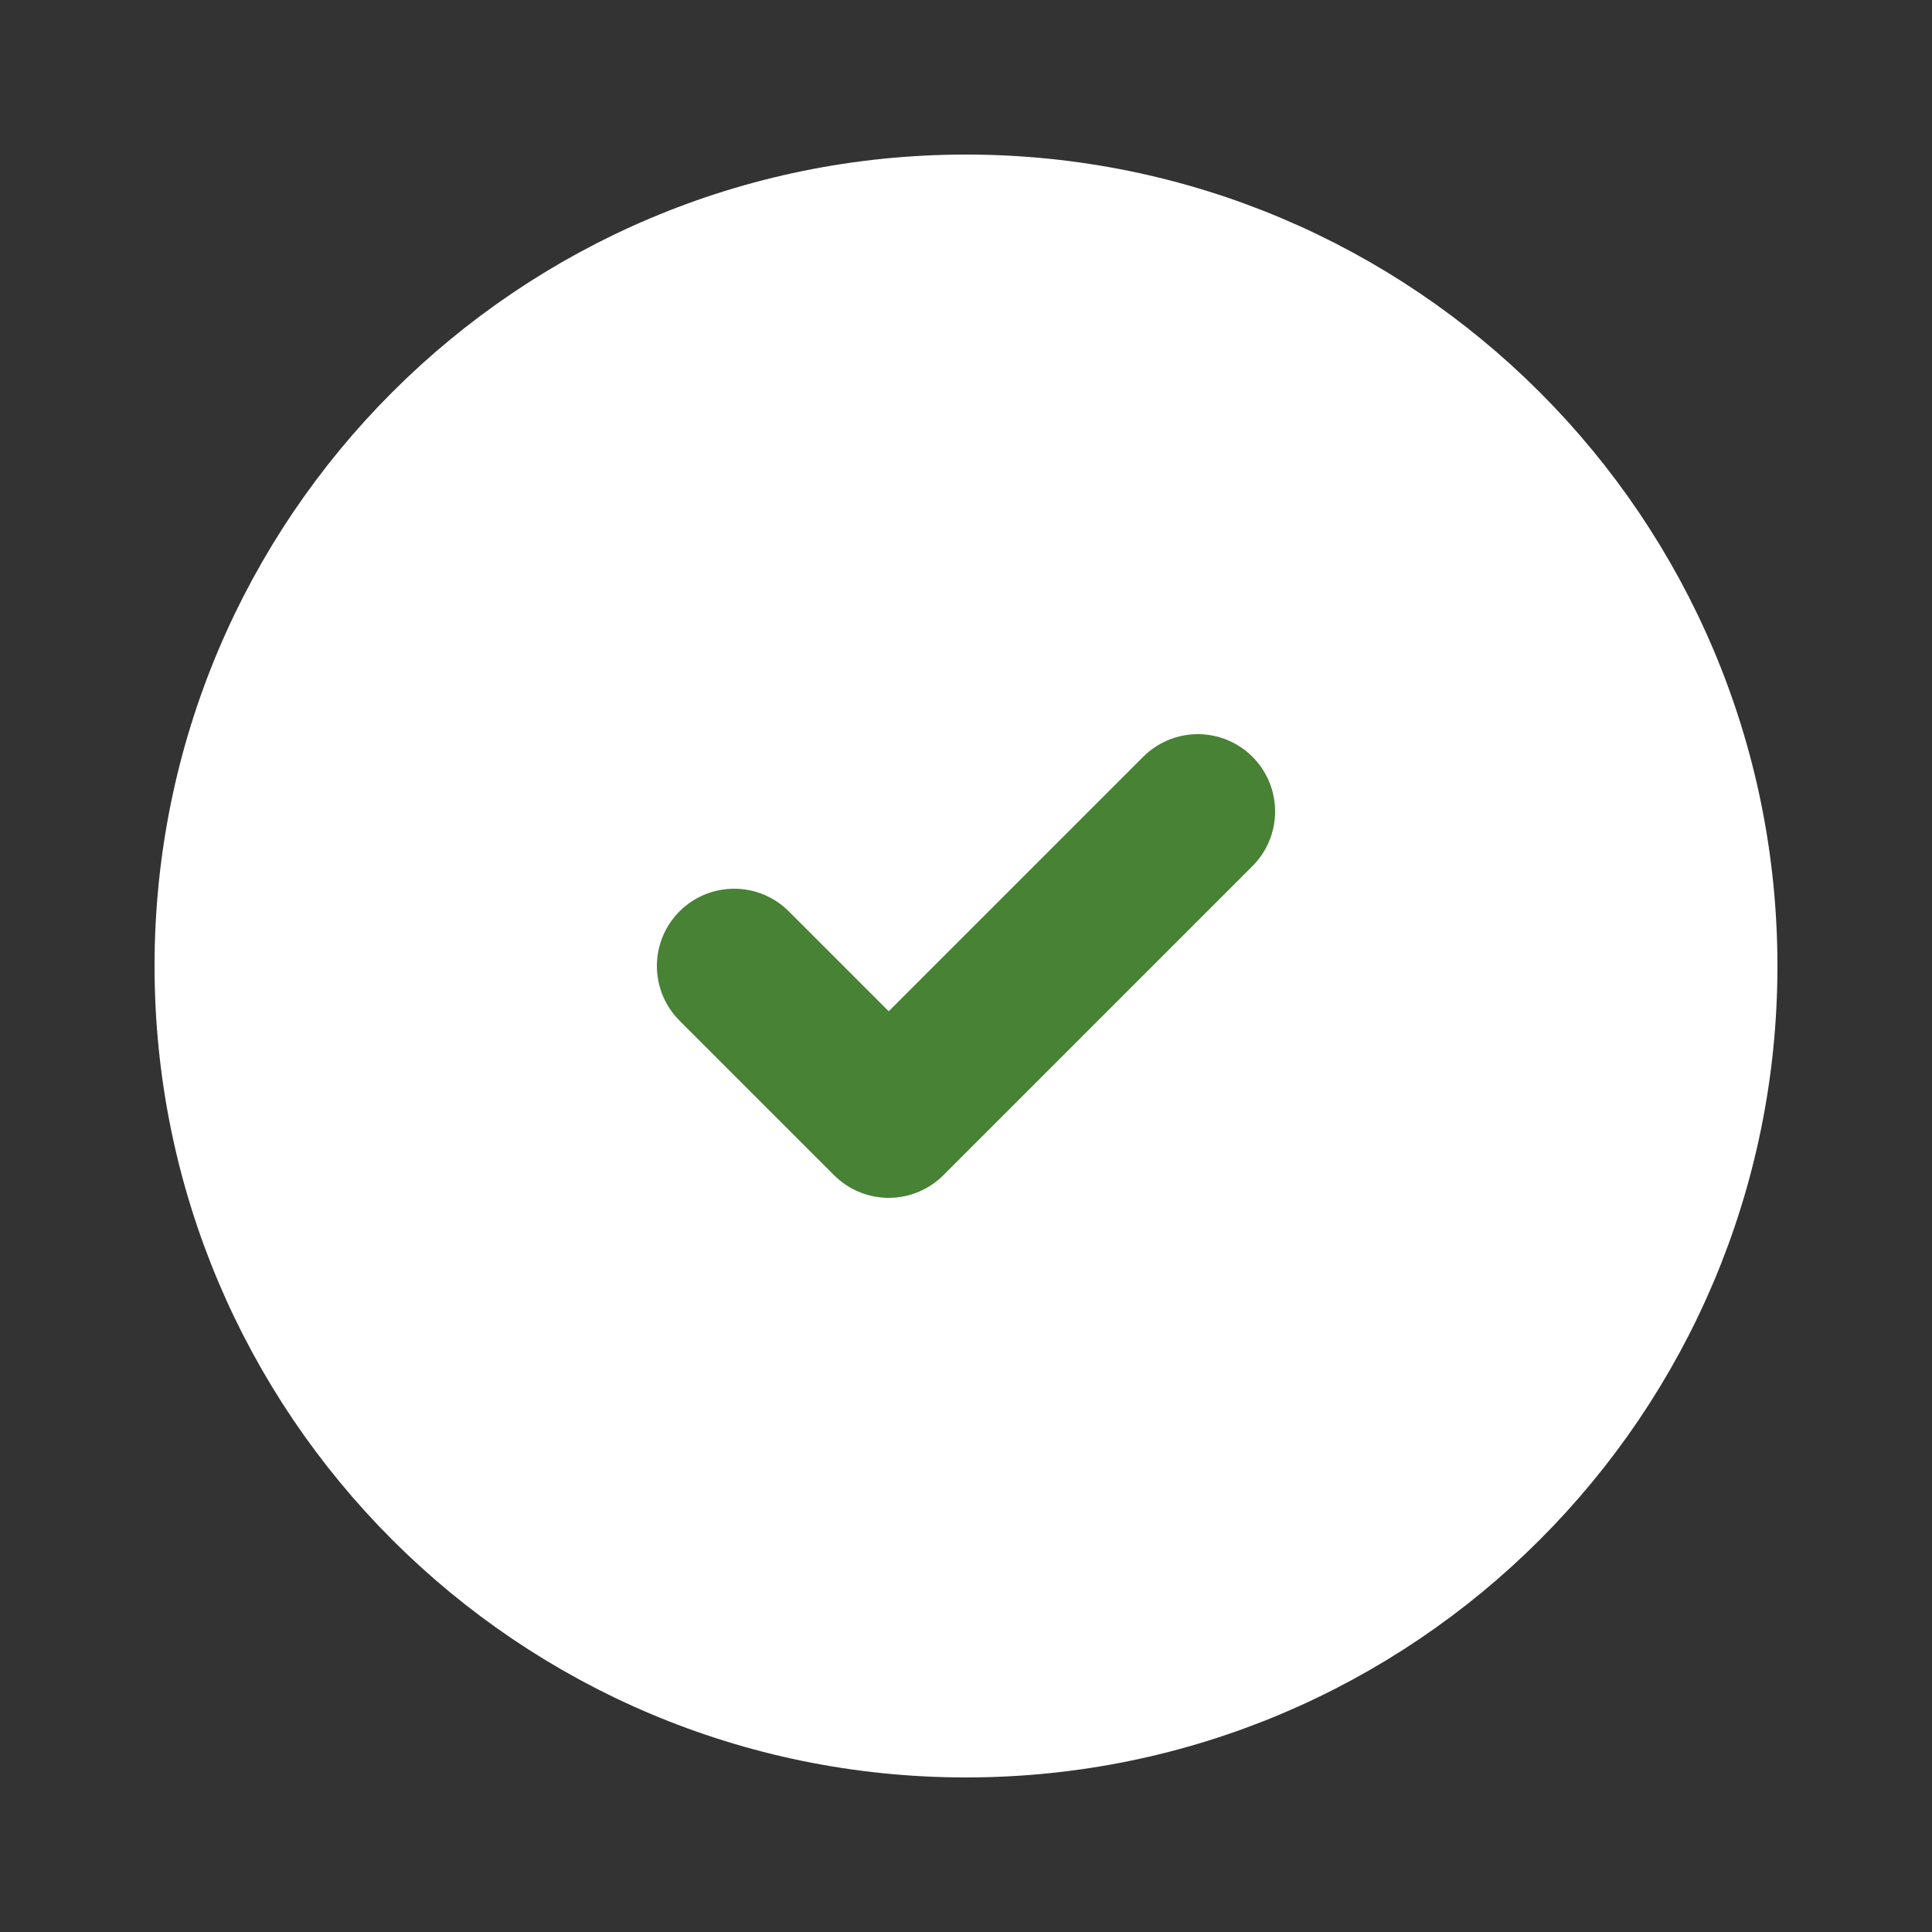 <svg width="25" height="25" viewBox="0 0 25 25" fill="none" xmlns="http://www.w3.org/2000/svg">
<rect x="0" y="0" width="25" height="25" fill="#333333" stroke="none"/>
<path d="M12.5 22.5C18.023 22.5 22.5 18.023 22.5 12.5C22.5 6.977 18.023 2.5 12.5 2.5C6.977 2.5 2.5 6.977 2.5 12.5C2.5 18.023 6.977 22.5 12.5 22.5Z" fill="white" stroke="white" stroke-linecap="round" stroke-linejoin="round"/>
<path d="M9.5 12.5L11.5 14.5L15.5 10.5" stroke="#488234" stroke-width="2" stroke-linecap="round" stroke-linejoin="round"/>
</svg>
